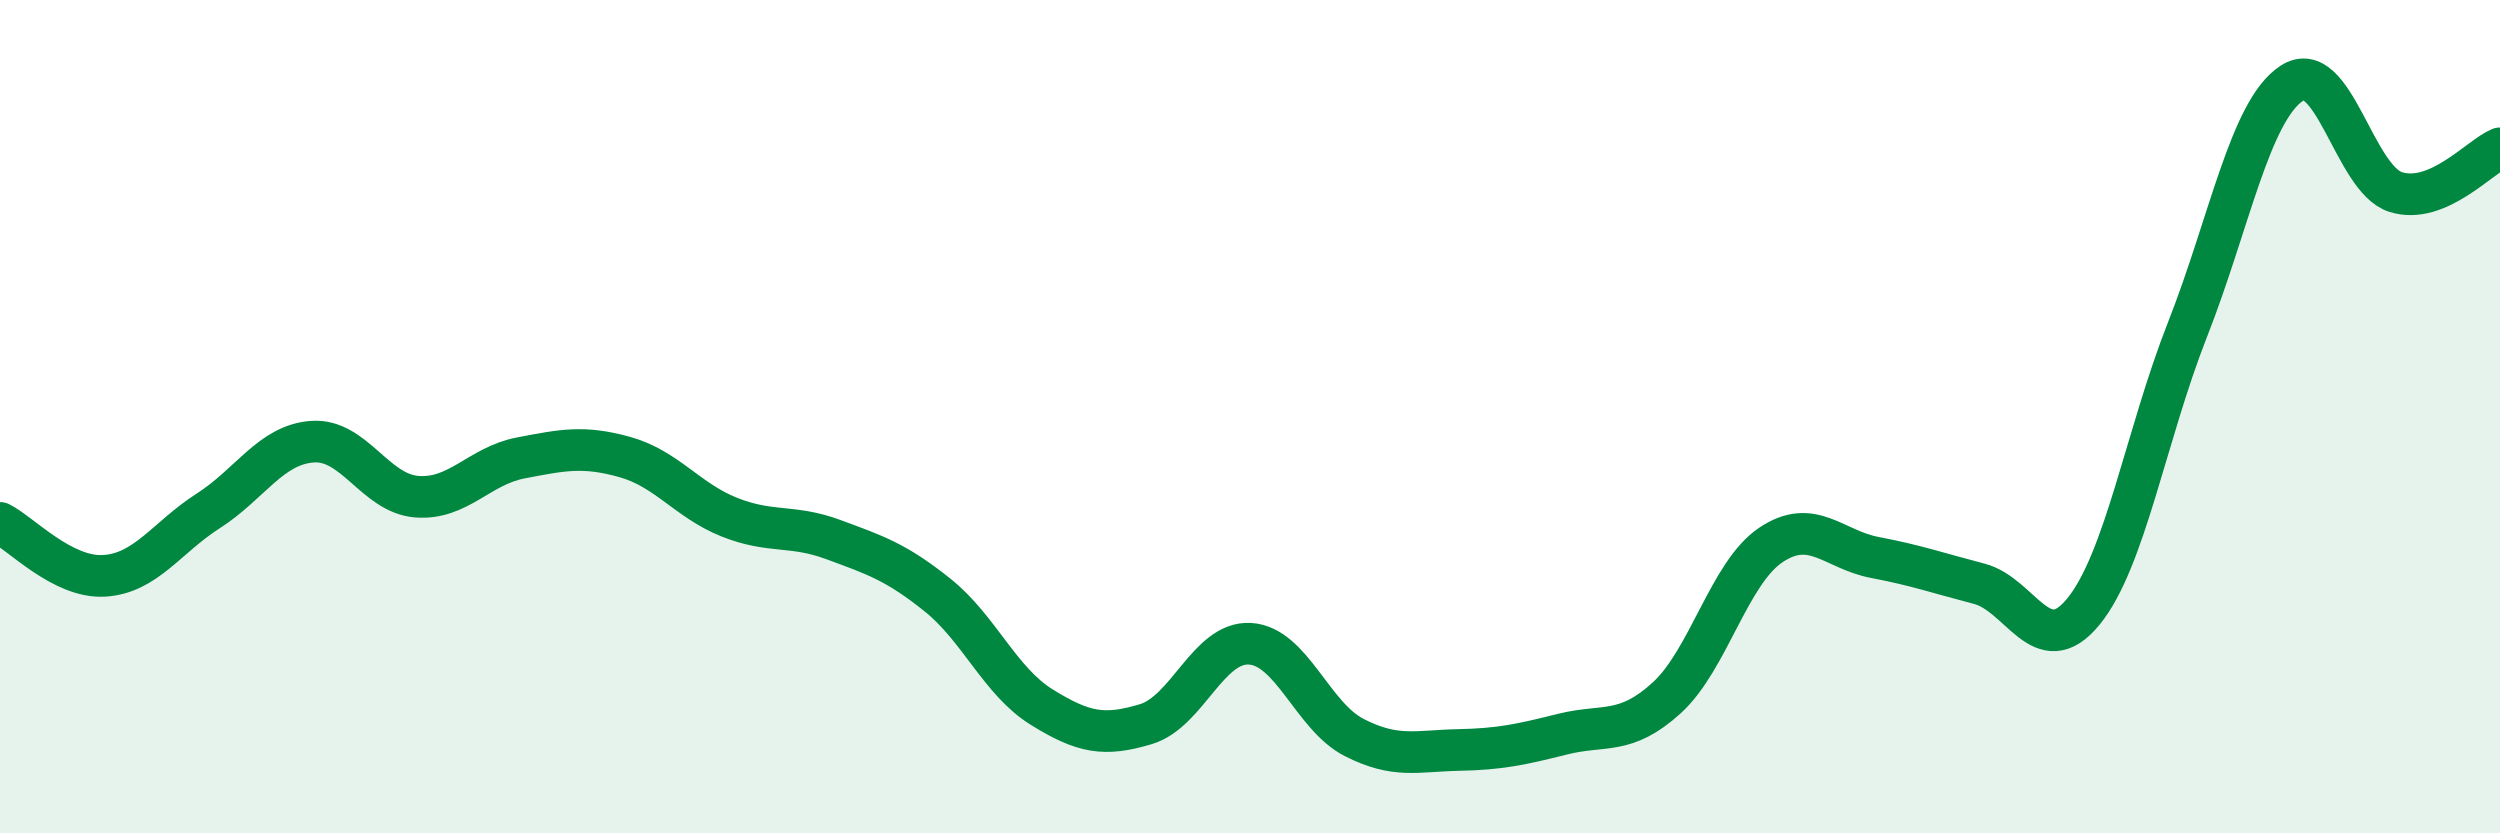 
    <svg width="60" height="20" viewBox="0 0 60 20" xmlns="http://www.w3.org/2000/svg">
      <path
        d="M 0,12.55 C 0.5,12.8 1.5,13.88 2.5,13.82 C 3.5,13.76 4,12.9 5,12.26 C 6,11.62 6.5,10.67 7.5,10.6 C 8.5,10.53 9,11.84 10,11.92 C 11,12 11.5,11.18 12.5,10.99 C 13.5,10.8 14,10.69 15,10.97 C 16,11.25 16.5,12.01 17.5,12.41 C 18.5,12.81 19,12.58 20,12.95 C 21,13.32 21.5,13.48 22.5,14.28 C 23.5,15.08 24,16.35 25,16.97 C 26,17.59 26.5,17.68 27.5,17.38 C 28.5,17.08 29,15.39 30,15.45 C 31,15.51 31.5,17.19 32.5,17.7 C 33.5,18.21 34,18.02 35,18 C 36,17.98 36.5,17.87 37.5,17.62 C 38.5,17.37 39,17.66 40,16.75 C 41,15.84 41.5,13.75 42.5,13.08 C 43.5,12.41 44,13.19 45,13.38 C 46,13.57 46.5,13.75 47.5,14.01 C 48.5,14.27 49,15.9 50,14.68 C 51,13.46 51.5,10.45 52.5,7.91 C 53.5,5.37 54,2.66 55,2 C 56,1.34 56.5,4.3 57.5,4.61 C 58.5,4.92 59.5,3.77 60,3.56L60 20L0 20Z"
        fill="#008740"
        opacity="0.1"
        stroke-linecap="round"
        stroke-linejoin="round"
      />
      <path
        d="M 0,12.55 C 0.5,12.8 1.5,13.88 2.5,13.82 C 3.5,13.76 4,12.9 5,12.26 C 6,11.62 6.5,10.67 7.5,10.6 C 8.5,10.53 9,11.84 10,11.92 C 11,12 11.5,11.18 12.5,10.99 C 13.5,10.8 14,10.69 15,10.97 C 16,11.25 16.5,12.01 17.5,12.41 C 18.5,12.81 19,12.58 20,12.95 C 21,13.32 21.5,13.48 22.5,14.28 C 23.5,15.08 24,16.35 25,16.97 C 26,17.59 26.5,17.68 27.5,17.38 C 28.5,17.08 29,15.39 30,15.45 C 31,15.51 31.5,17.19 32.5,17.7 C 33.5,18.21 34,18.02 35,18 C 36,17.98 36.5,17.87 37.5,17.62 C 38.5,17.37 39,17.66 40,16.75 C 41,15.84 41.5,13.75 42.5,13.08 C 43.5,12.41 44,13.19 45,13.38 C 46,13.57 46.5,13.75 47.5,14.01 C 48.5,14.27 49,15.9 50,14.68 C 51,13.46 51.5,10.45 52.5,7.91 C 53.5,5.37 54,2.66 55,2 C 56,1.34 56.5,4.3 57.5,4.61 C 58.5,4.92 59.5,3.77 60,3.56"
        stroke="#008740"
        stroke-width="1"
        fill="none"
        stroke-linecap="round"
        stroke-linejoin="round"
      />
    </svg>
  